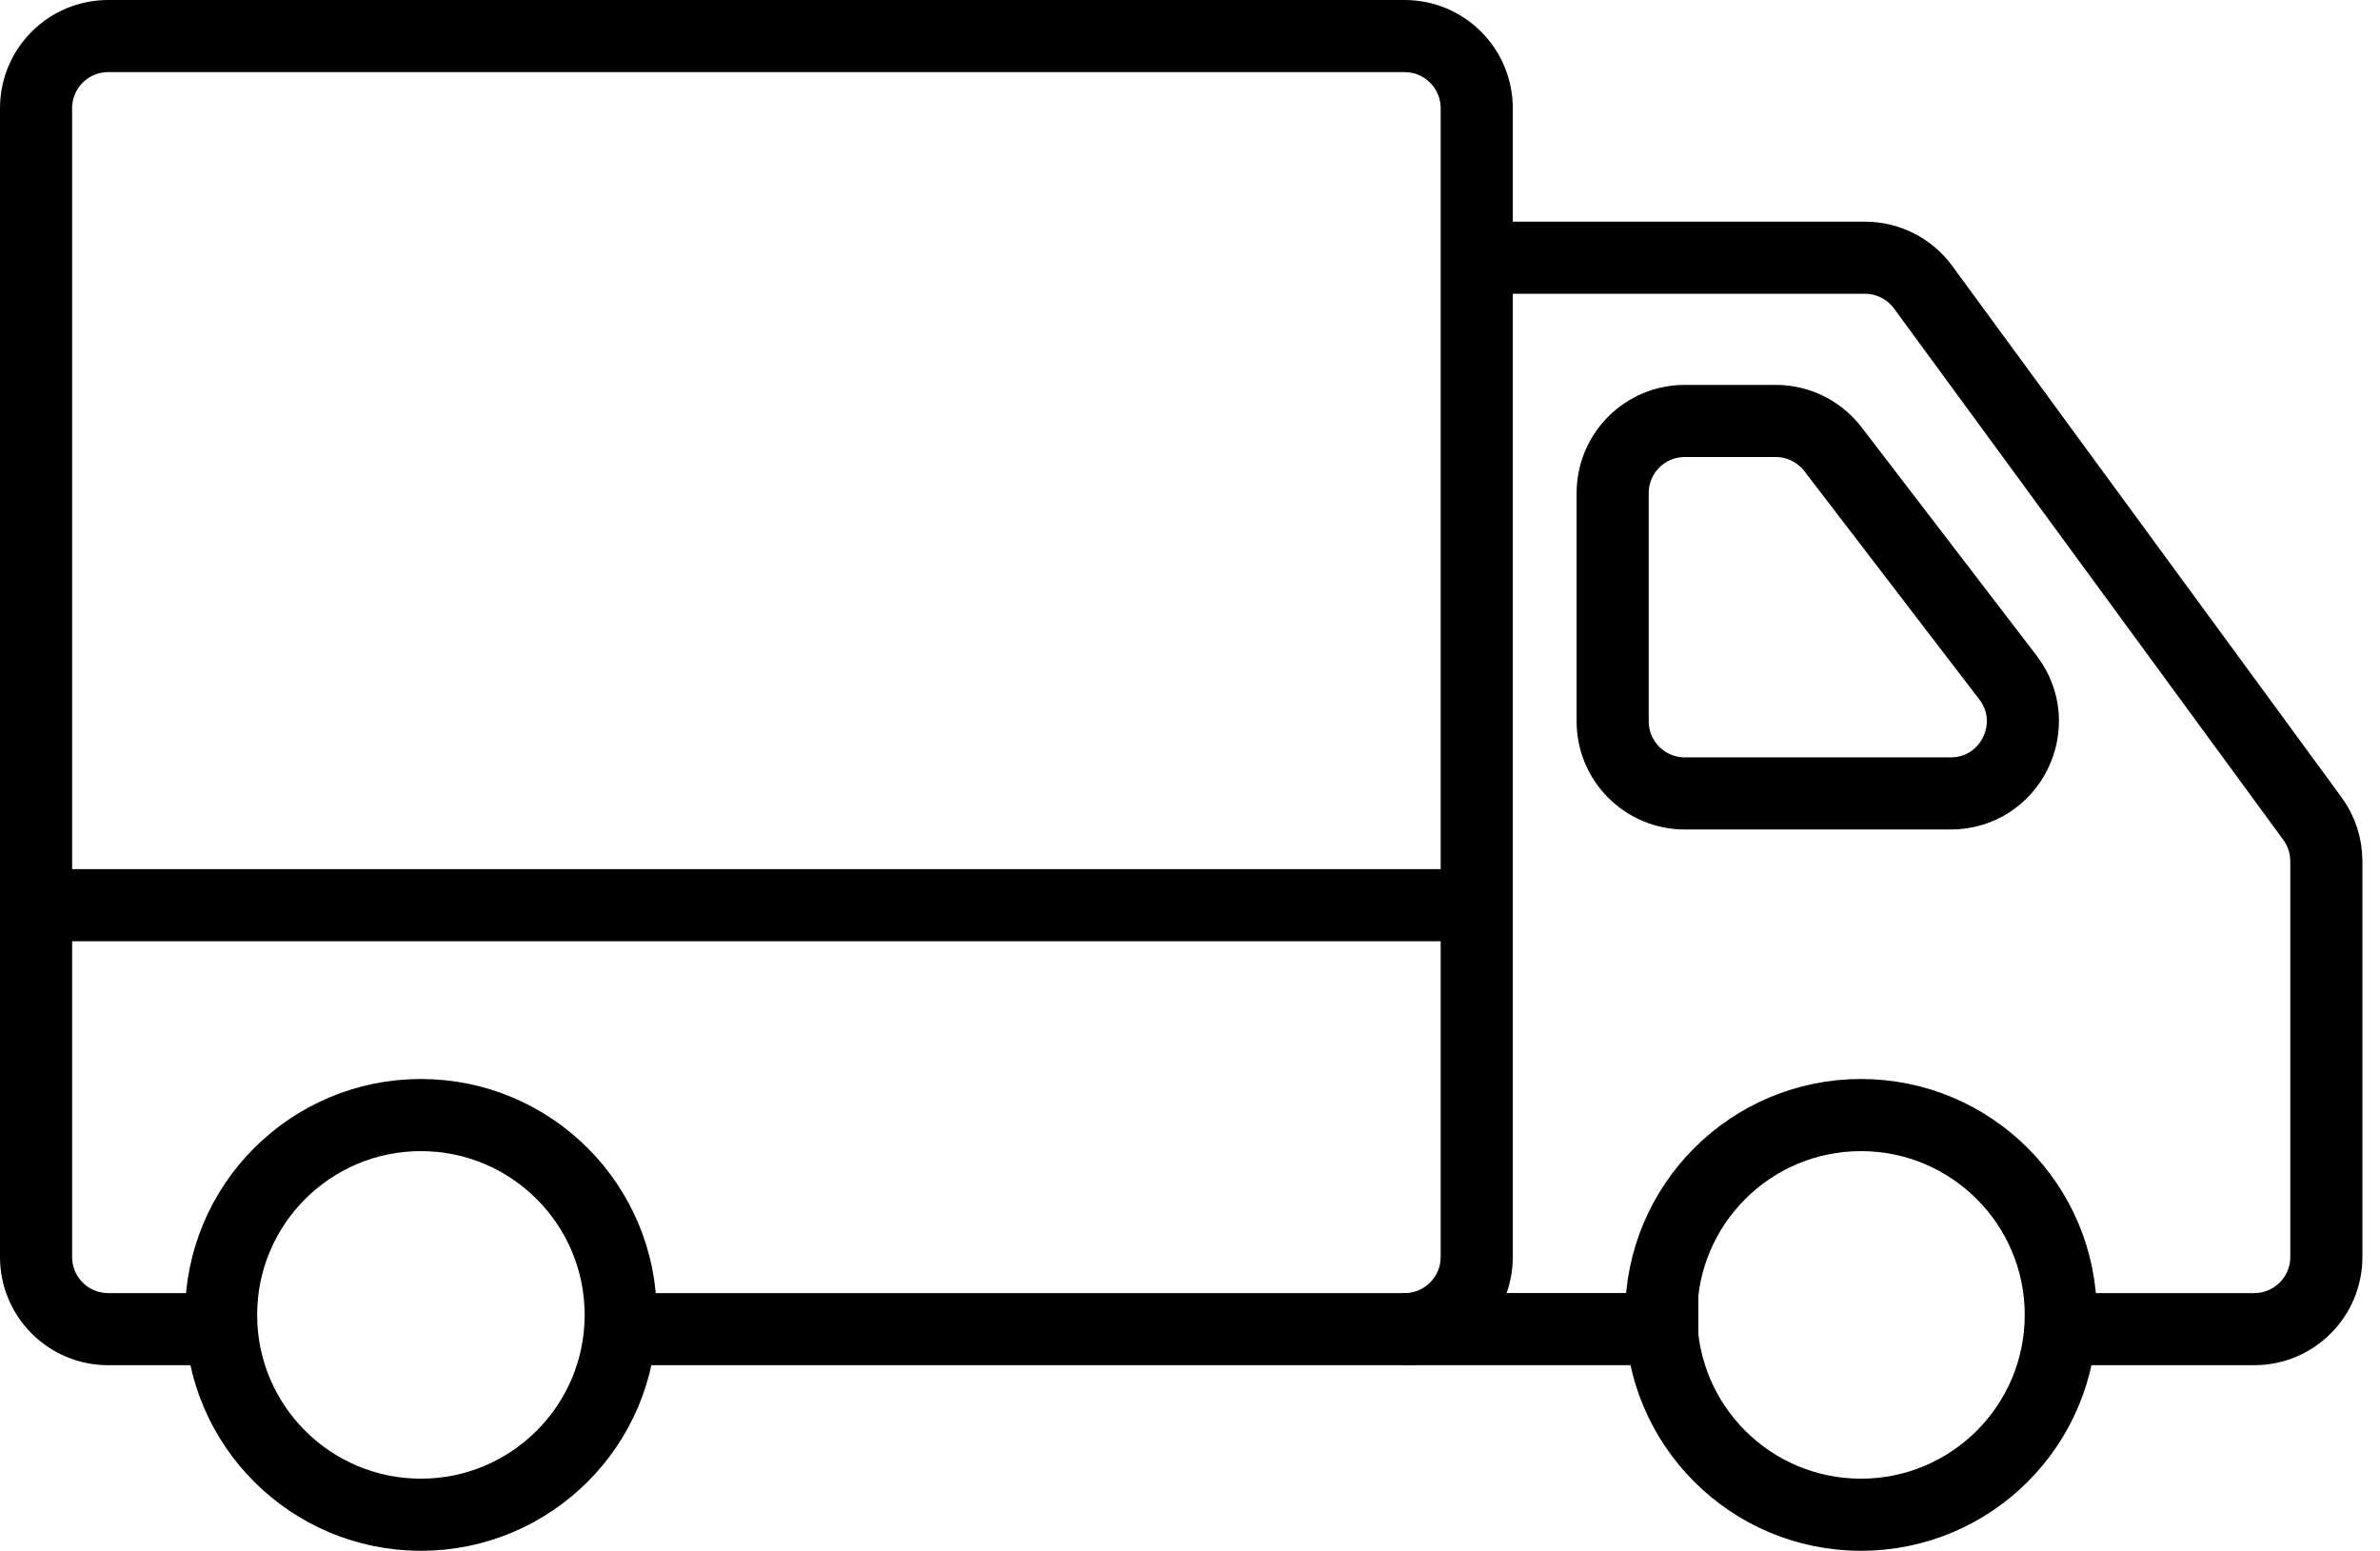 <svg width="66" height="43" viewBox="0 0 66 43" fill="none" xmlns="http://www.w3.org/2000/svg">
<path d="M1 25.099H40.59" stroke="black" stroke-width="2"/>
<path d="M38.902 36.853L47.097 36.853" stroke="black" stroke-width="2"/>
<path d="M57.582 36.854H62.512C63.617 36.854 64.512 35.958 64.512 34.854V23.878C64.512 23.453 64.377 23.038 64.125 22.696L53.331 7.964C52.954 7.45 52.355 7.146 51.718 7.146H40.951" stroke="black" stroke-width="2"/>
<path d="M54.094 22H46.721C45.617 22 44.721 21.104 44.721 20V13.672C44.721 12.567 45.617 11.672 46.721 11.672H49.243C49.865 11.672 50.451 11.961 50.83 12.455L55.681 18.783C56.69 20.099 55.752 22 54.094 22Z" stroke="black" stroke-width="2"/>
<path d="M5.822 36.854H3C1.895 36.854 1 35.958 1 34.854V3C1 1.895 1.895 1 3 1H38.951C40.056 1 40.951 1.895 40.951 3V34.854C40.951 35.958 40.056 36.854 38.951 36.854H17.876" stroke="black" stroke-width="2"/>
<circle cx="11.672" cy="36.459" r="5.541" stroke="black" stroke-width="2"/>
<circle cx="51.607" cy="36.459" r="5.541" stroke="black" stroke-width="2"/>
</svg>
